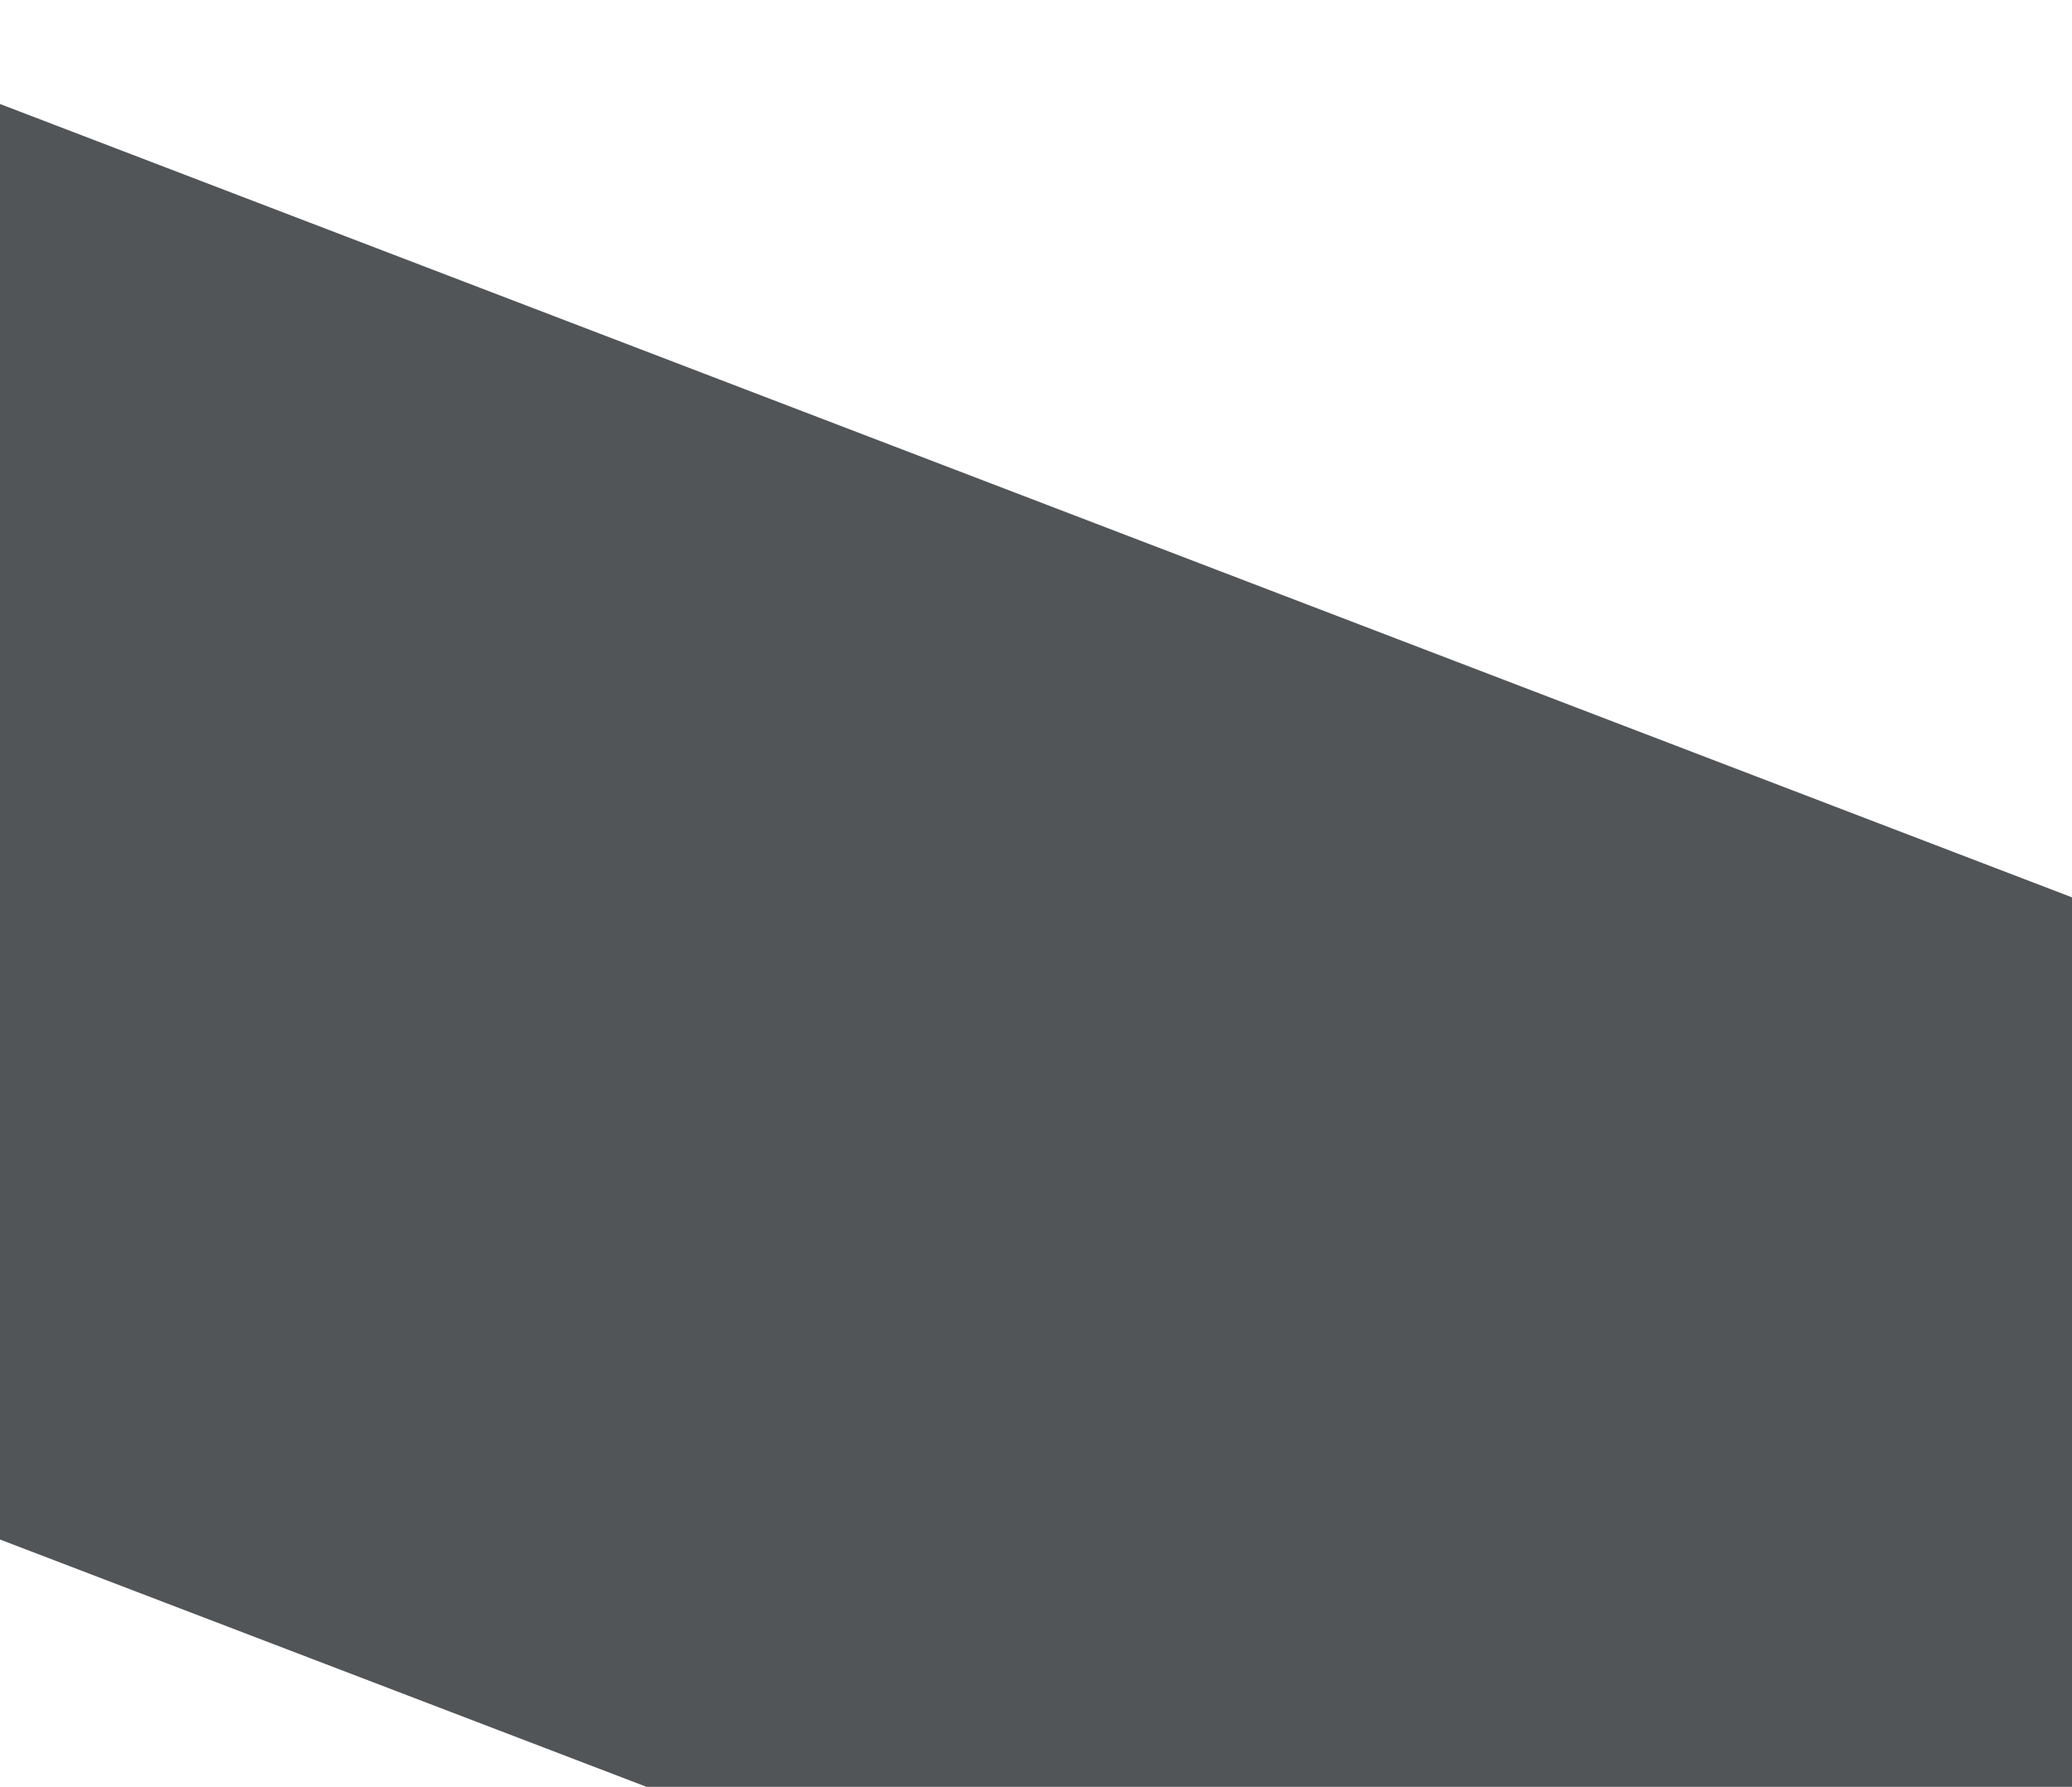 <?xml version="1.0" encoding="utf-8"?>
<svg width="414px" height="357px" viewbox="0 0 414 357" version="1.1" xmlns:xlink="http://www.w3.org/1999/xlink" xmlns="http://www.w3.org/2000/svg">
  <defs>
    <path d="M0 0L414 0L414 357L0 357L0 0Z" id="path_1" />
    <clipPath id="mask_1">
      <use xlink:href="#path_1" />
    </clipPath>
  </defs>
  <g id="Background">
    <path d="M0 0L414 0L414 357L0 357L0 0Z" id="Mask-bg-footer-mob" fill="none" fill-rule="evenodd" stroke="none" />
    <g clip-path="url(#mask_1)">
      <path d="M1578.81 -3.9968e-13L0.254 603.796L0.254 886.889L0 890.955L1575.41 287.781L3194.95 900L3198 898.259L3198 612.797L1578.81 -3.9968e-13L1578.81 -3.9968e-13Z" transform="matrix(1 0 0 -1 -681 651)" id="Fill-1" fill="#515558" fill-rule="evenodd" stroke="none" />
    </g>
  </g>
</svg>